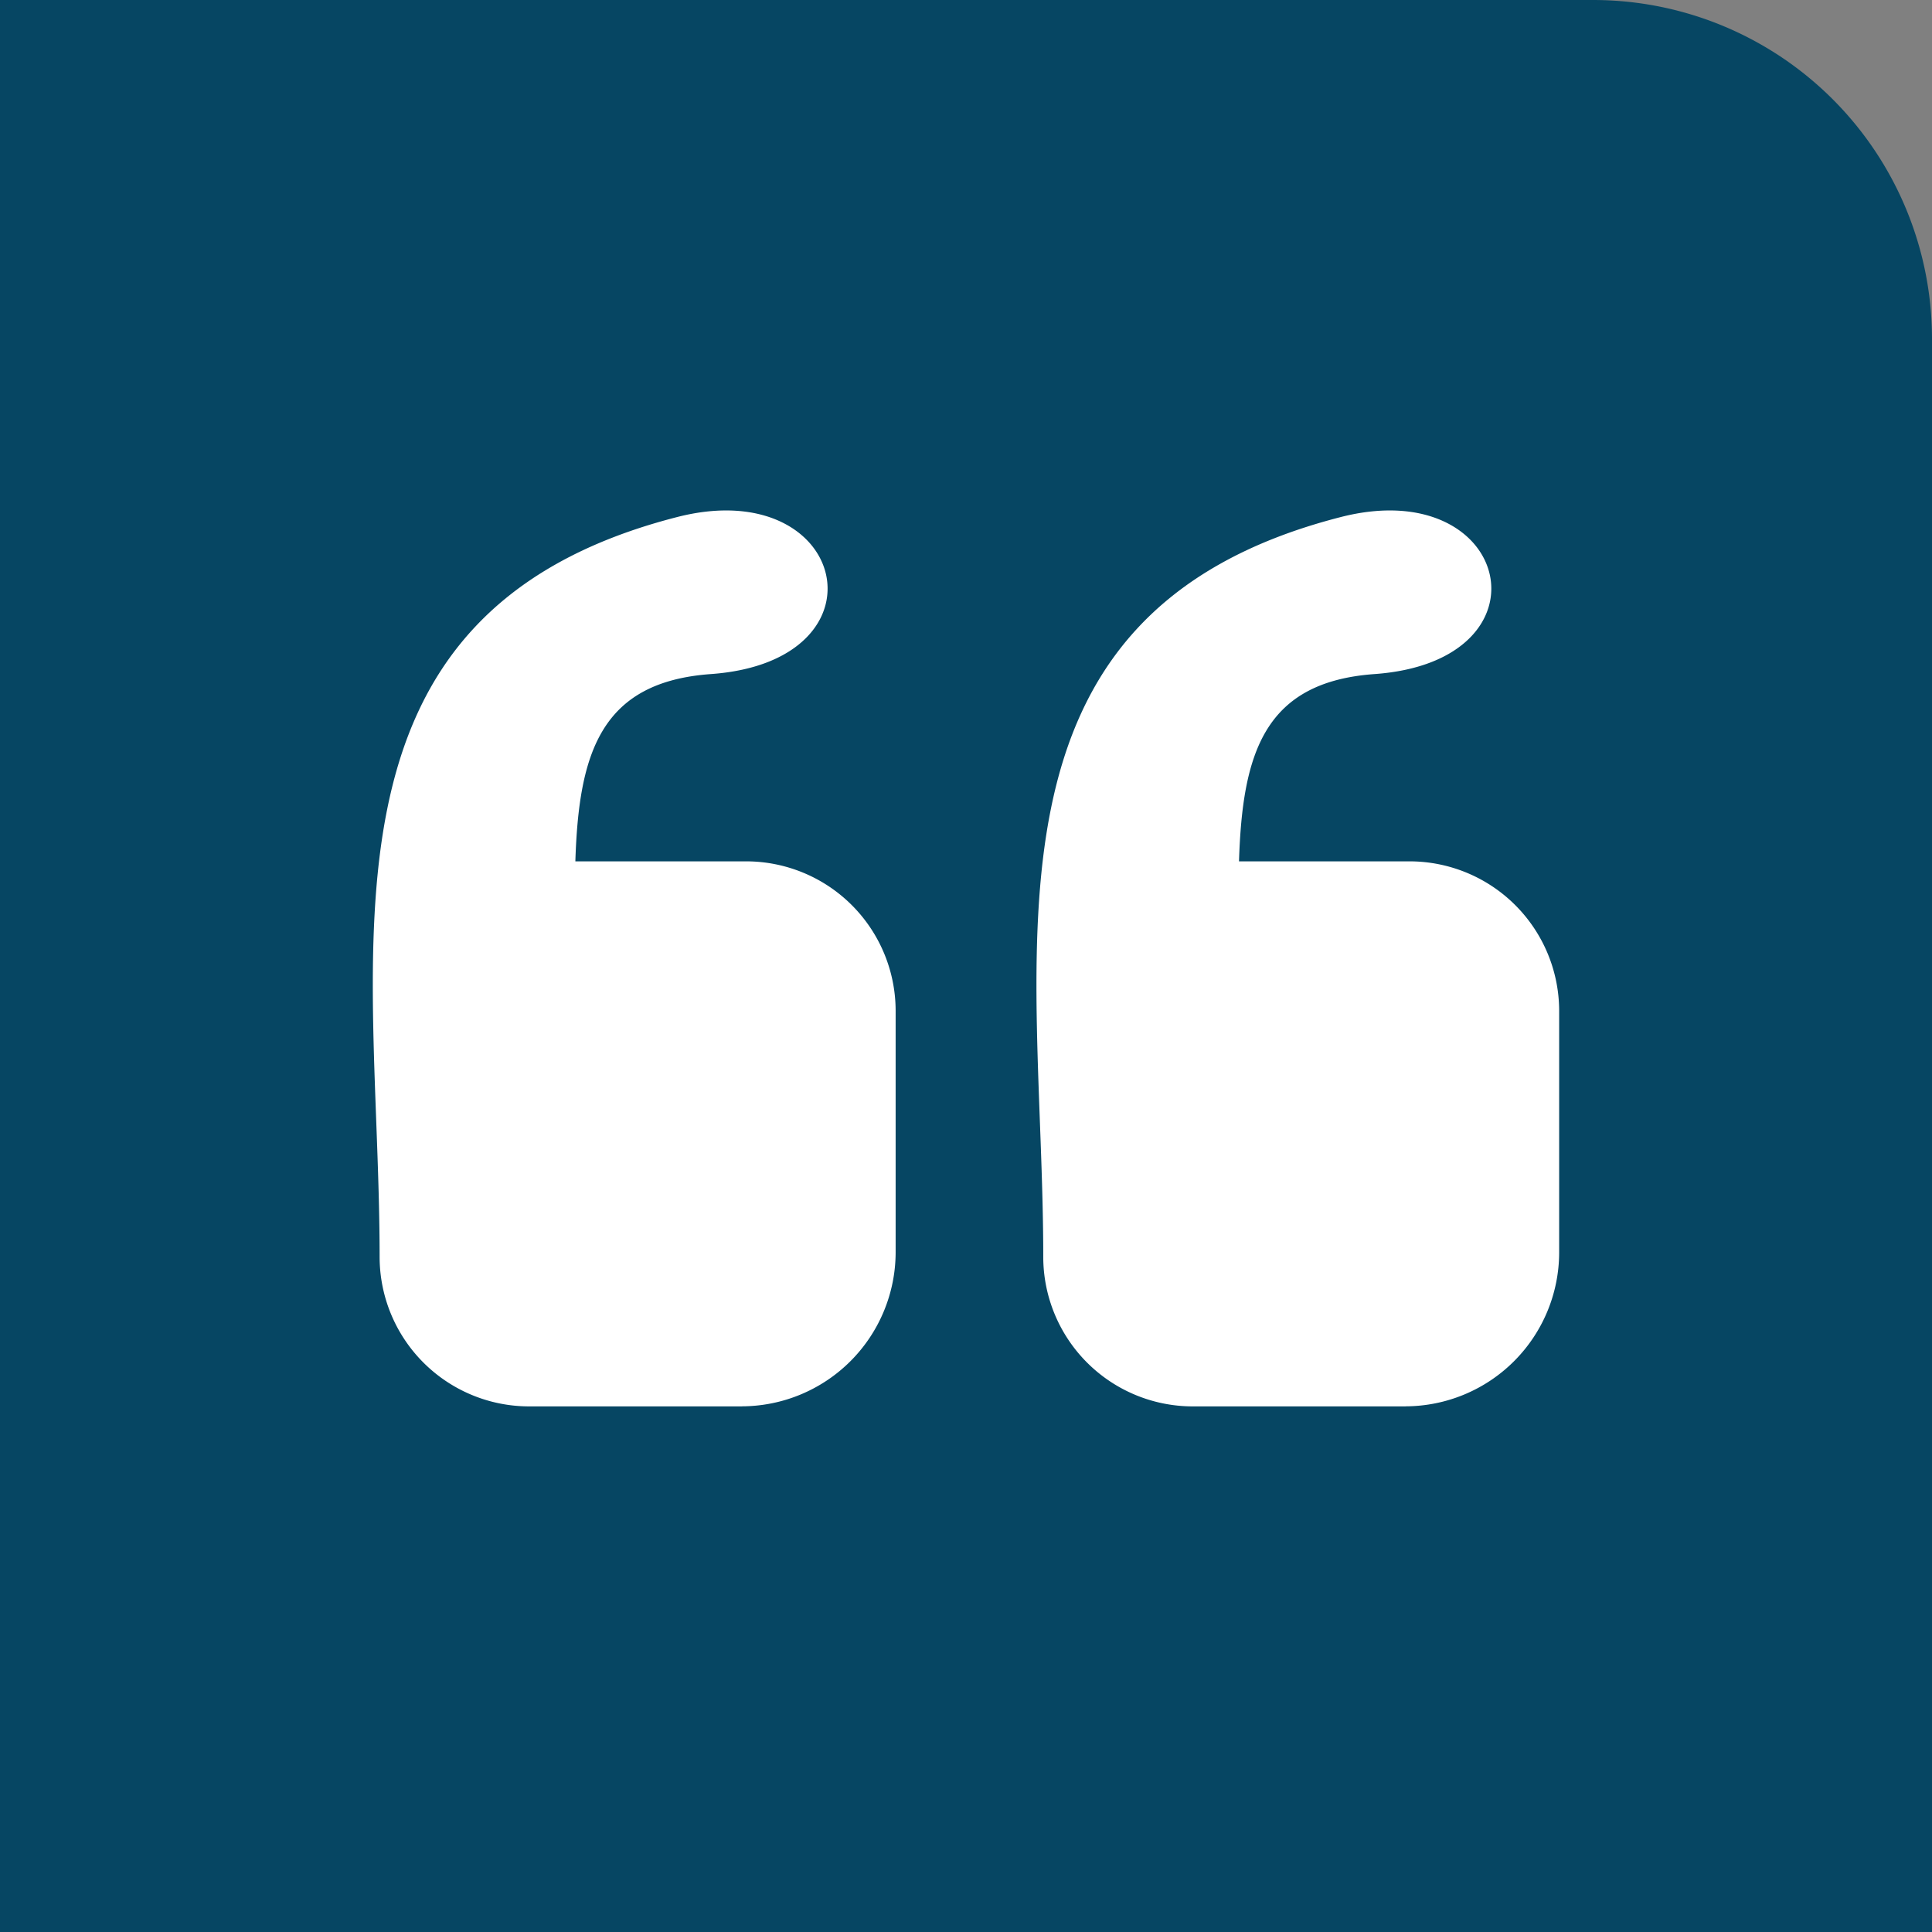 <svg xmlns="http://www.w3.org/2000/svg" width="114" height="114" viewBox="0 0 114 114">
  <rect x="0" y="0" width="114" height="114" fill="#808080" stroke="none"/>
  <g id="testimonials_big_qoute_" data-name="testimonials (big qoute)" transform="translate(-524 -8863)">
    <path id="Rectangle_21" data-name="Rectangle 21" d="M0,0H94a20,20,0,0,1,20,20v94a0,0,0,0,1,0,0H0a0,0,0,0,1,0,0V0A0,0,0,0,1,0,0Z" transform="translate(524 8863)" fill="#064663"/>
    <g id="quote-right" transform="translate(546 8893.119)">
      <path id="Path_61" data-name="Path 61" d="M60.937,52.867H48.359a8.825,8.825,0,0,1-8.8-8.8c0-18.109-4.631-38,17.568-43.68,10.06-2.569,12.68,8.5,1.982,9.268-6.522.467-7.8,4.682-8,11.051H61.2a8.832,8.832,0,0,1,8.8,8.8V43.8a9.09,9.09,0,0,1-9.063,9.063Zm-39.157,0H9.2a8.825,8.825,0,0,1-8.8-8.8c0-18.109-4.631-38,17.568-43.68,10.054-2.569,12.674,8.5,1.982,9.268-6.522.467-7.8,4.682-8,11.051H22.048a8.825,8.825,0,0,1,8.8,8.8V43.8a9.1,9.1,0,0,1-9.069,9.063Z" transform="translate(0 0)" fill="#fff" fill-rule="evenodd"/>
    </g>
  </g>
</svg>
